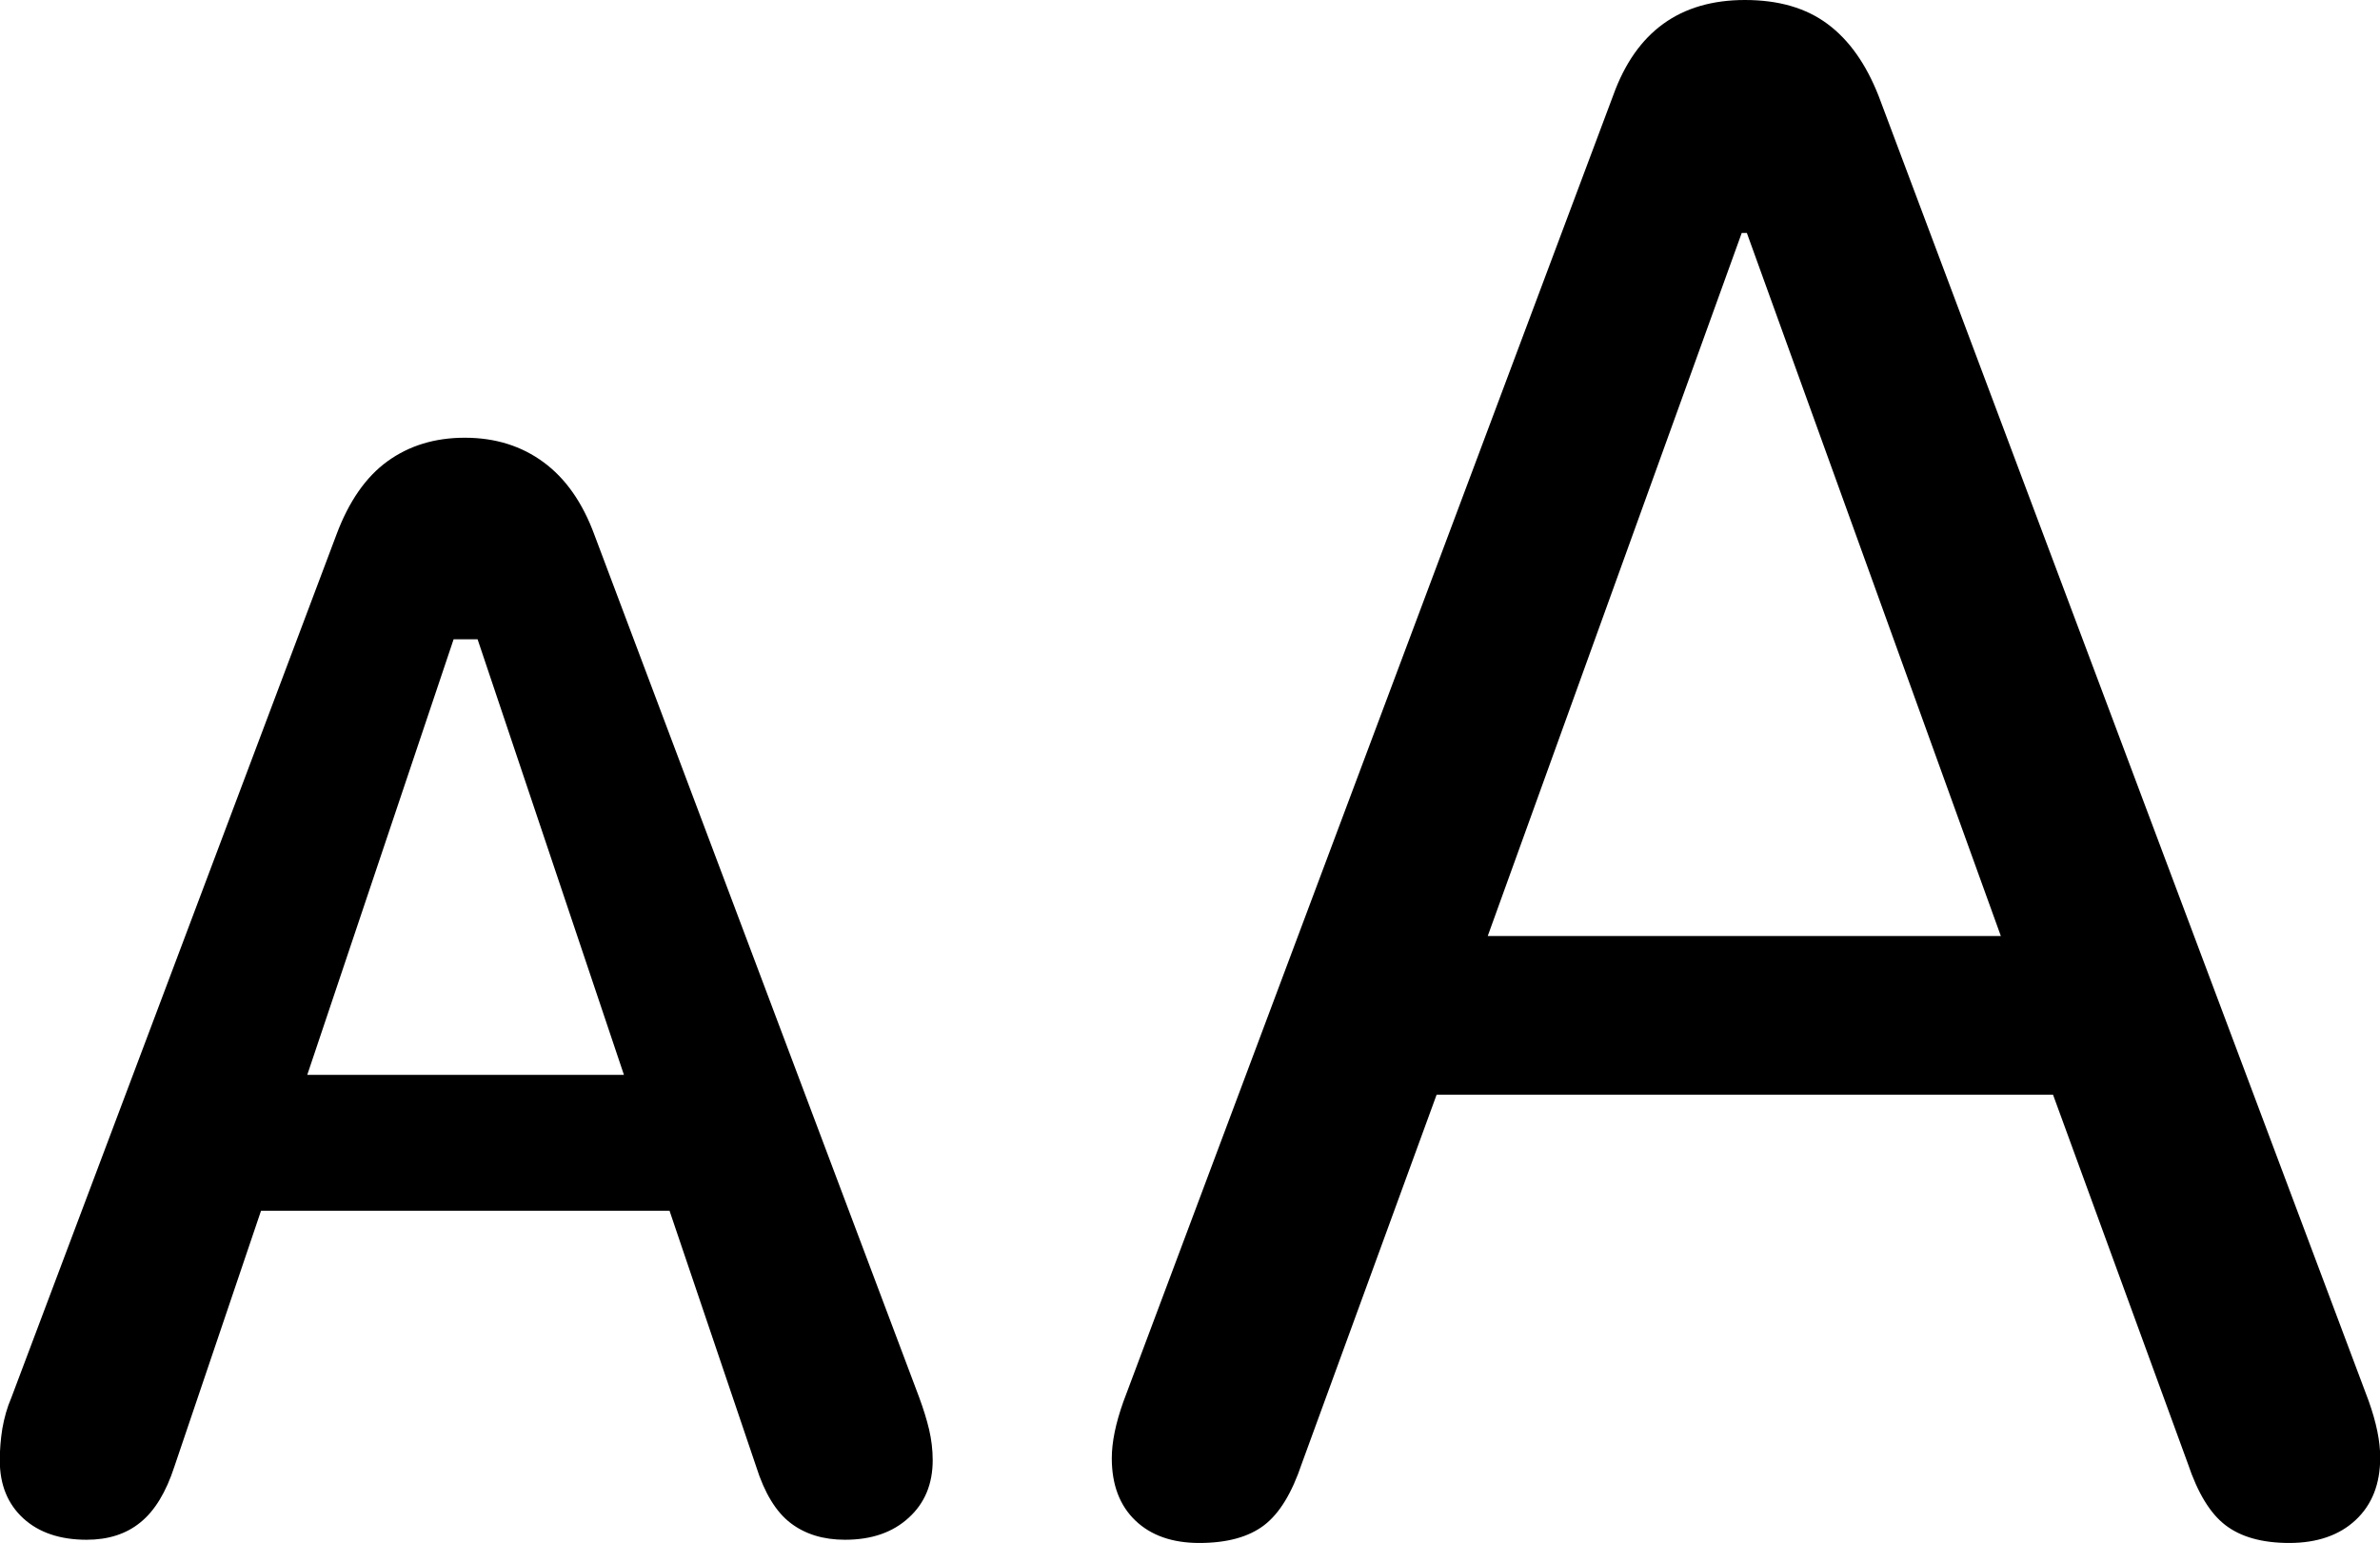<?xml version="1.0" encoding="utf-8"?>
<!-- Generator: Adobe Illustrator 25.2.1, SVG Export Plug-In . SVG Version: 6.00 Build 0)  -->
<svg version="1.1" id="Layer_1" xmlns="http://www.w3.org/2000/svg" xmlns:xlink="http://www.w3.org/1999/xlink" x="0px" y="0px"
	 viewBox="0 0 111.23 72.12" style="enable-background:new 0 0 111.23 72.12;" xml:space="preserve">
<g id="Symbols">
	<g id="Regular-M" transform="matrix(1 0 0 1 1381.78 1126)">
		<path d="M-1325.73-1053.88c1.3,0,2.31-0.28,3.03-0.83c0.72-0.55,1.3-1.51,1.76-2.88l6.3-17.24h28.81l6.3,17.24
			c0.46,1.37,1.04,2.33,1.76,2.88c0.72,0.55,1.71,0.83,2.98,0.83c1.3,0,2.34-0.36,3.1-1.07c0.77-0.72,1.15-1.69,1.15-2.93
			c0-0.75-0.18-1.63-0.54-2.64l-22.9-60.99c-0.59-1.5-1.38-2.62-2.39-3.37c-1.01-0.75-2.29-1.12-3.86-1.12
			c-3.03,0-5.08,1.48-6.15,4.44l-22.9,61.08c-0.36,1.01-0.54,1.89-0.54,2.64c0,1.24,0.37,2.21,1.1,2.91
			S-1326.99-1053.88-1325.73-1053.88z M-1312.25-1082.25l11.87-32.86h0.24l11.87,32.86H-1312.25z M-1377.73-1054.03
			c1.01,0,1.85-0.27,2.51-0.81c0.67-0.54,1.2-1.41,1.59-2.61l4.05-11.96h19.09l4.05,11.96c0.39,1.24,0.93,2.12,1.61,2.64
			s1.53,0.78,2.54,0.78c1.24,0,2.23-0.34,2.98-1.03c0.75-0.68,1.12-1.58,1.12-2.69c0-0.49-0.06-0.97-0.17-1.44s-0.27-0.97-0.46-1.49
			L-1354-1101c-0.55-1.5-1.34-2.63-2.37-3.39c-1.03-0.76-2.25-1.15-3.69-1.15c-1.4,0-2.6,0.37-3.61,1.1s-1.81,1.88-2.39,3.44
			l-15.19,40.33c-0.2,0.46-0.33,0.94-0.42,1.44c-0.08,0.5-0.12,1-0.12,1.49c0,1.14,0.37,2.04,1.1,2.71
			S-1378.96-1054.03-1377.73-1054.03z M-1367.42-1075.76l6.84-20.36h1.12l6.84,20.36H-1367.42z"/>
	</g>
</g>
</svg>
